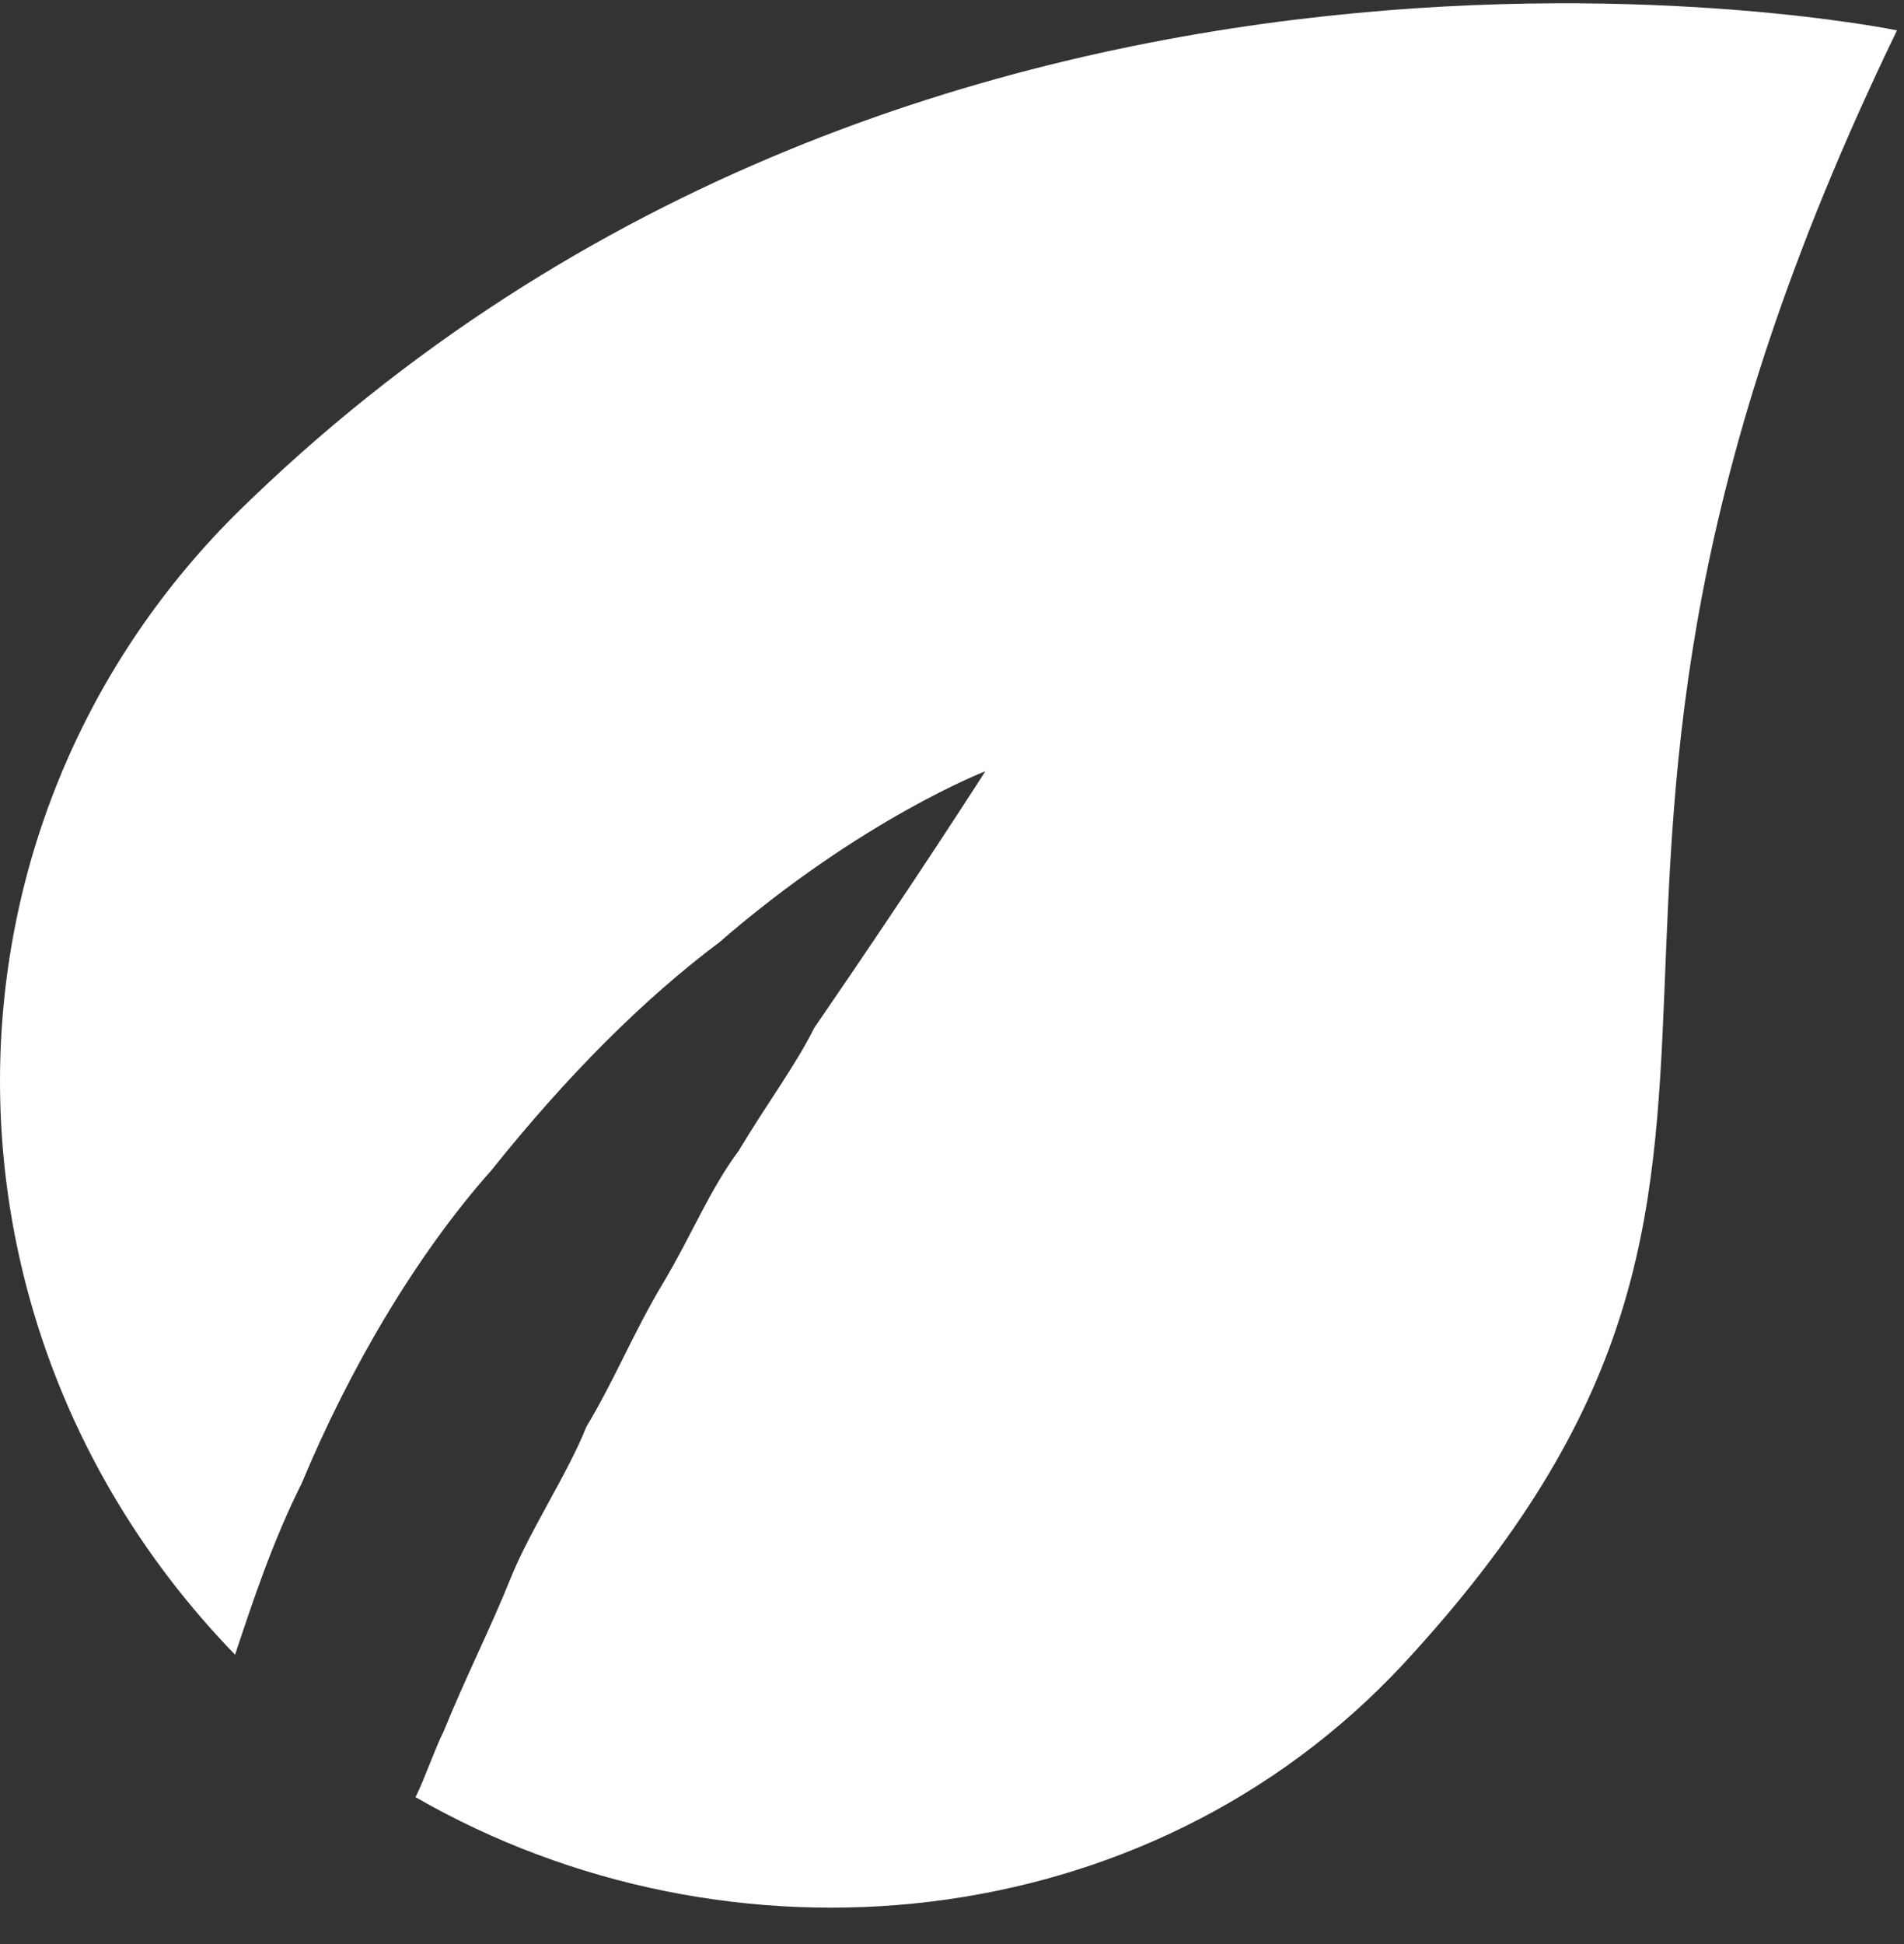 <svg width="48" height="49" viewBox="0 0 48 49" fill="none" xmlns="http://www.w3.org/2000/svg">
<rect x="0" y="0" width="48" height="49" fill="#333333" stroke="none"/>
<path id="Vector" d="M12.39 29.495C14.305 27.101 16.221 25.186 18.136 23.749C21.727 20.637 24.84 19.44 24.84 19.44C24.84 19.44 23.164 22.073 20.53 25.904C20.051 26.862 19.333 27.819 18.615 29.017C17.897 29.974 17.418 31.171 16.7 32.368C15.981 33.565 15.502 34.763 14.784 35.96C14.305 37.157 13.348 38.593 12.869 39.79C12.39 40.987 11.672 42.424 11.193 43.621C10.953 44.1 10.714 44.818 10.475 45.297C18.375 49.846 28.91 48.888 35.374 41.945C47.345 29.017 36.811 23.51 47.824 0.765C47.824 0.765 23.403 -4.263 5.926 12.975C-1.975 20.876 -1.975 33.565 5.926 41.706C6.404 40.269 6.883 38.833 7.602 37.396C8.799 34.523 10.475 31.65 12.39 29.495Z" fill="white"/>
</svg>
